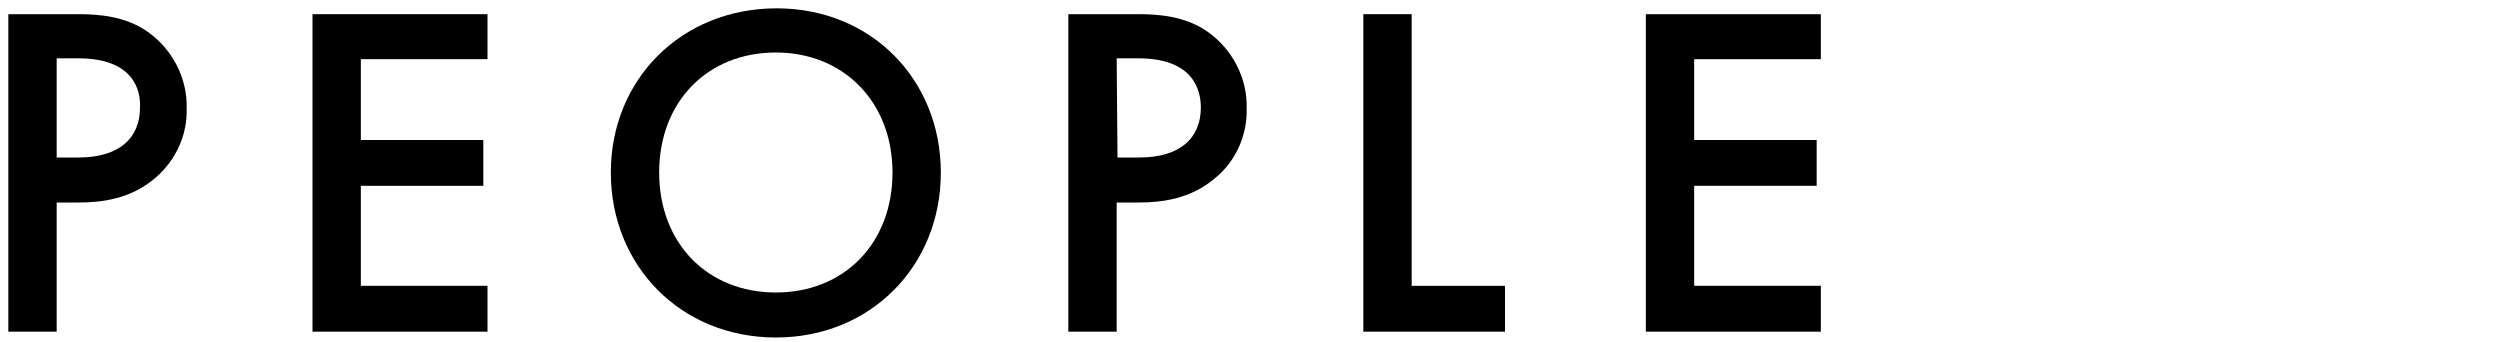 <?xml version="1.0" encoding="utf-8"?>
<!-- Generator: Adobe Illustrator 24.3.0, SVG Export Plug-In . SVG Version: 6.00 Build 0)  -->
<svg version="1.1" id="レイヤー_1" xmlns="http://www.w3.org/2000/svg" xmlns:xlink="http://www.w3.org/1999/xlink" x="0px"
	 y="0px" viewBox="0 0 300 41" style="enable-background:new 0 0 300 41;" xml:space="preserve">
<g id="レイヤー_2_1_">
	<g id="要素">
		<path d="M9.4,1.7c2.3,0,5.6,0.2,8.3,2.1c3,2.1,4.8,5.6,4.7,9.2c0.1,3.2-1.3,6.2-3.7,8.3c-3,2.6-6.5,3-9.3,3H6.8v15.5H1V1.7H9.4z
			 M6.8,18.9h2.6c5,0,7.4-2.4,7.4-6C16.9,10.8,16,7,9.4,7H6.8V18.9z"/>
		<path d="M58.5,7.1H43.3v9.7h14.7v5.5H43.3v12h15.2v5.5h-21V1.7h21V7.1z"/>
		<path d="M112.9,20.7c0,11.2-8.4,19.8-19.8,19.8s-19.8-8.6-19.8-19.8S81.8,1,93.2,1S112.9,9.6,112.9,20.7z M107.1,20.7
			c0-8.4-5.8-14.4-14-14.4s-14,5.9-14,14.4s5.8,14.4,14,14.4S107.1,29.2,107.1,20.7z"/>
		<path d="M136.6,1.7c2.3,0,5.6,0.2,8.3,2.1c3,2.1,4.8,5.6,4.7,9.2c0.1,3.2-1.3,6.3-3.7,8.3c-3,2.6-6.5,3-9.3,3H134v15.5h-5.8V1.7
			H136.6z M134.1,18.9h2.6c5,0,7.4-2.4,7.4-6c0-2.1-0.9-5.9-7.5-5.9h-2.6L134.1,18.9z"/>
		<path d="M169.4,1.7v32.6h11.2v5.5h-17V1.7H169.4z"/>
		<path d="M218.5,7.1h-15.2v9.7H218v5.5h-14.7v12h15.2v5.5h-21V1.7h21V7.1z"/>
	</g>
</g>
</svg>
